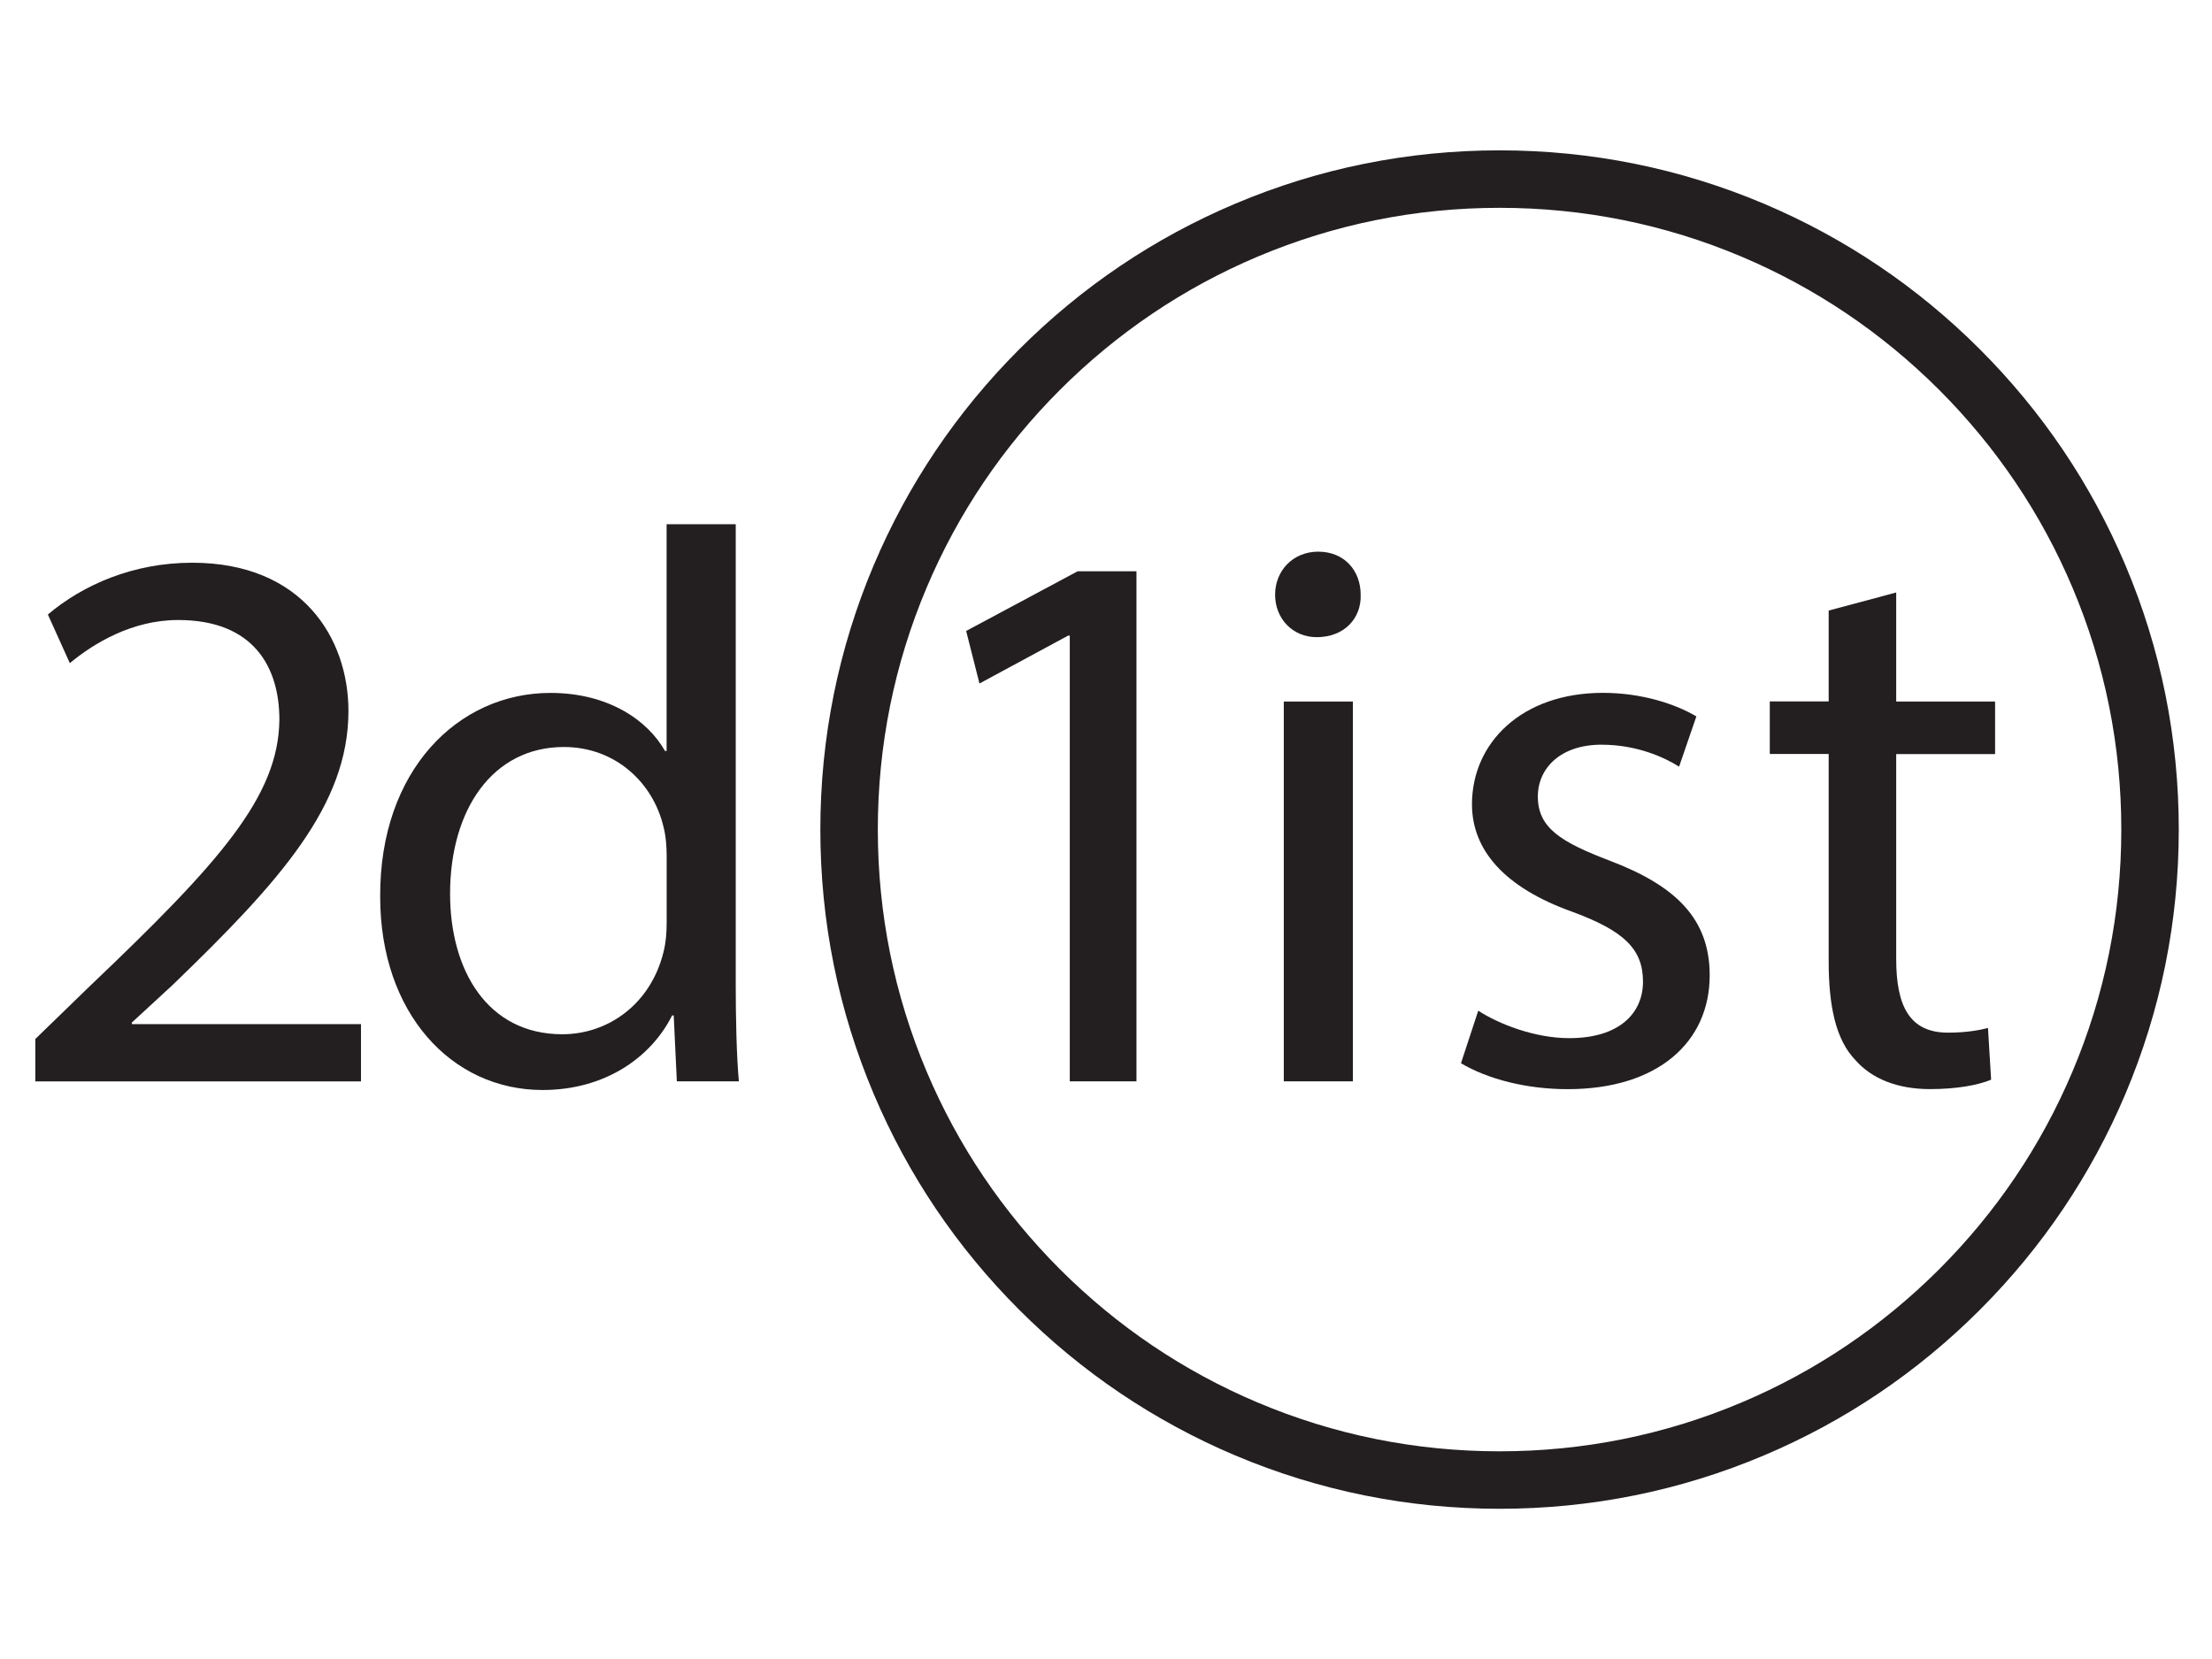 <?xml version="1.0" encoding="utf-8"?>
<!-- Generator: Adobe Illustrator 17.1.0, SVG Export Plug-In . SVG Version: 6.00 Build 0)  -->
<!DOCTYPE svg PUBLIC "-//W3C//DTD SVG 1.1//EN" "http://www.w3.org/Graphics/SVG/1.1/DTD/svg11.dtd">
<svg version="1.1" id="Layer_1" xmlns="http://www.w3.org/2000/svg" xmlns:xlink="http://www.w3.org/1999/xlink" x="0px" y="0px"
	 viewBox="0 0 3456 2592" enable-background="new 0 0 3456 2592" xml:space="preserve">
<g>
	<path fill="#231F20" d="M2342.9,2357.3c-143.3,0-282.2-28.1-413.1-83.4c-126.4-53.5-239.9-130-337.3-227.4
		c-97.5-97.5-174-210.9-227.4-337.3c-55.4-130.9-83.4-269.9-83.4-413.1s28.1-282.2,83.4-413.1c53.5-126.4,130-239.9,227.4-337.3
		s210.9-174,337.3-227.4c130.9-55.4,269.9-83.4,413.1-83.4s282.2,28.1,413.1,83.4c126.4,53.5,239.9,130,337.3,227.4
		c97.5,97.5,174,210.9,227.4,337.3c55.4,130.9,83.4,269.9,83.4,413.1s-28.1,282.2-83.4,413.1c-53.5,126.4-130,239.9-227.4,337.3
		c-97.5,97.5-210.9,174-337.3,227.4C2625.2,2329.2,2486.2,2357.3,2342.9,2357.3z M2342.9,324.7c-131.1,0-258.3,25.7-378.1,76.3
		c-115.7,48.9-219.5,119-308.8,208.2c-89.2,89.2-159.3,193.1-208.2,308.8c-50.6,119.7-76.3,246.9-76.3,378.1
		c0,131.1,25.7,258.3,76.3,378.1c48.9,115.7,119,219.5,208.2,308.8c89.2,89.2,193.1,159.3,308.8,208.2
		c119.7,50.6,246.9,76.3,378.1,76.3s258.3-25.7,378.1-76.3c115.7-48.9,219.5-119,308.8-208.2c89.2-89.2,159.3-193.1,208.2-308.8
		c50.6-119.7,76.3-246.9,76.3-378.1c0-131.1-25.7-258.3-76.3-378.1c-48.9-115.7-119-219.5-208.2-308.8
		C2940.5,520,2836.6,449.9,2721,401C2601.3,350.4,2474.1,324.7,2342.9,324.7z"/>
</g>
<g enable-background="new    ">
	<path fill="#231F20" d="M1671.3,993.1h-2.5l-138.5,74.8l-20.8-82.1l174.1-93.2h92v796.9h-104.2V993.1z"/>
</g>
<g enable-background="new    ">
	<path fill="#231F20" d="M1149.5,819v717.2c0,52.7,1.2,112.8,4.9,153.3h-96.9l-4.9-103h-2.5c-33.1,66.2-105.4,116.5-202.3,116.5
		c-143.4,0-253.8-121.4-253.8-301.6c-1.2-197.4,121.4-318.8,266-318.8c90.7,0,152,42.9,179,90.7h2.5V819H1149.5z M1041.6,1337.6
		c0-13.5-1.2-31.9-4.9-45.4c-15.9-68.7-74.8-125.1-155.7-125.1c-111.6,0-177.8,98.1-177.8,229.3c0,120.1,58.8,219.5,175.3,219.5
		c72.3,0,138.5-47.8,158.2-128.7c3.7-14.7,4.9-29.4,4.9-46.6V1337.6z"/>
</g>
<g enable-background="new    ">
	<path fill="#231F20" d="M55.2,1689.5v-66.2l84.6-82.1c203.5-193.7,295.5-296.7,296.7-416.8c0-80.9-39.2-155.7-158.2-155.7
		c-72.3,0-132.4,36.8-169.2,67.4l-34.3-76c55.2-46.6,133.6-80.9,225.6-80.9c171.6,0,244,117.7,244,231.7
		c0,147.1-106.7,266-274.6,427.9l-63.8,58.8v2.5h358v89.5H55.2z"/>
</g>
<g enable-background="new    ">
	<path fill="#231F20" d="M2125.9,929.3c1.2,36.8-25.7,66.2-68.7,66.2c-38,0-65-29.4-65-66.2c0-38,28.2-67.4,67.4-67.4
		C2100.2,861.9,2125.9,891.3,2125.9,929.3z M2005.8,1689.5v-593.4h107.9v593.4H2005.8z"/>
</g>
<g enable-background="new    ">
	<path fill="#231F20" d="M2309.6,1579.1c31.9,20.8,88.3,42.9,142.2,42.9c78.5,0,115.2-39.2,115.2-88.3c0-51.5-30.7-79.7-110.3-109.1
		c-106.7-38-156.9-96.9-156.9-168c0-95.6,77.2-174.1,204.7-174.1c60.1,0,112.8,17.2,145.9,36.8l-27,78.5
		c-23.3-14.7-66.2-34.3-121.4-34.3c-63.8,0-99.3,36.8-99.3,80.9c0,49,35.6,71.1,112.8,100.5c103,39.2,155.7,90.7,155.7,179
		c0,104.2-80.9,177.8-221.9,177.8c-65,0-125.1-15.9-166.7-40.5L2309.6,1579.1z"/>
</g>
<g enable-background="new    ">
	<path fill="#231F20" d="M2962.6,925.7v170.4h154.5v82.1h-154.5v320c0,73.6,20.8,115.2,80.9,115.2c28.2,0,49-3.7,62.5-7.4l4.9,80.9
		c-20.8,8.6-53.9,14.7-95.6,14.7c-50.3,0-90.7-15.9-116.5-45.4c-30.7-31.9-41.7-84.6-41.7-154.5v-323.7h-92v-82.1h92V953.9
		L2962.6,925.7z"/>
</g>
</svg>
